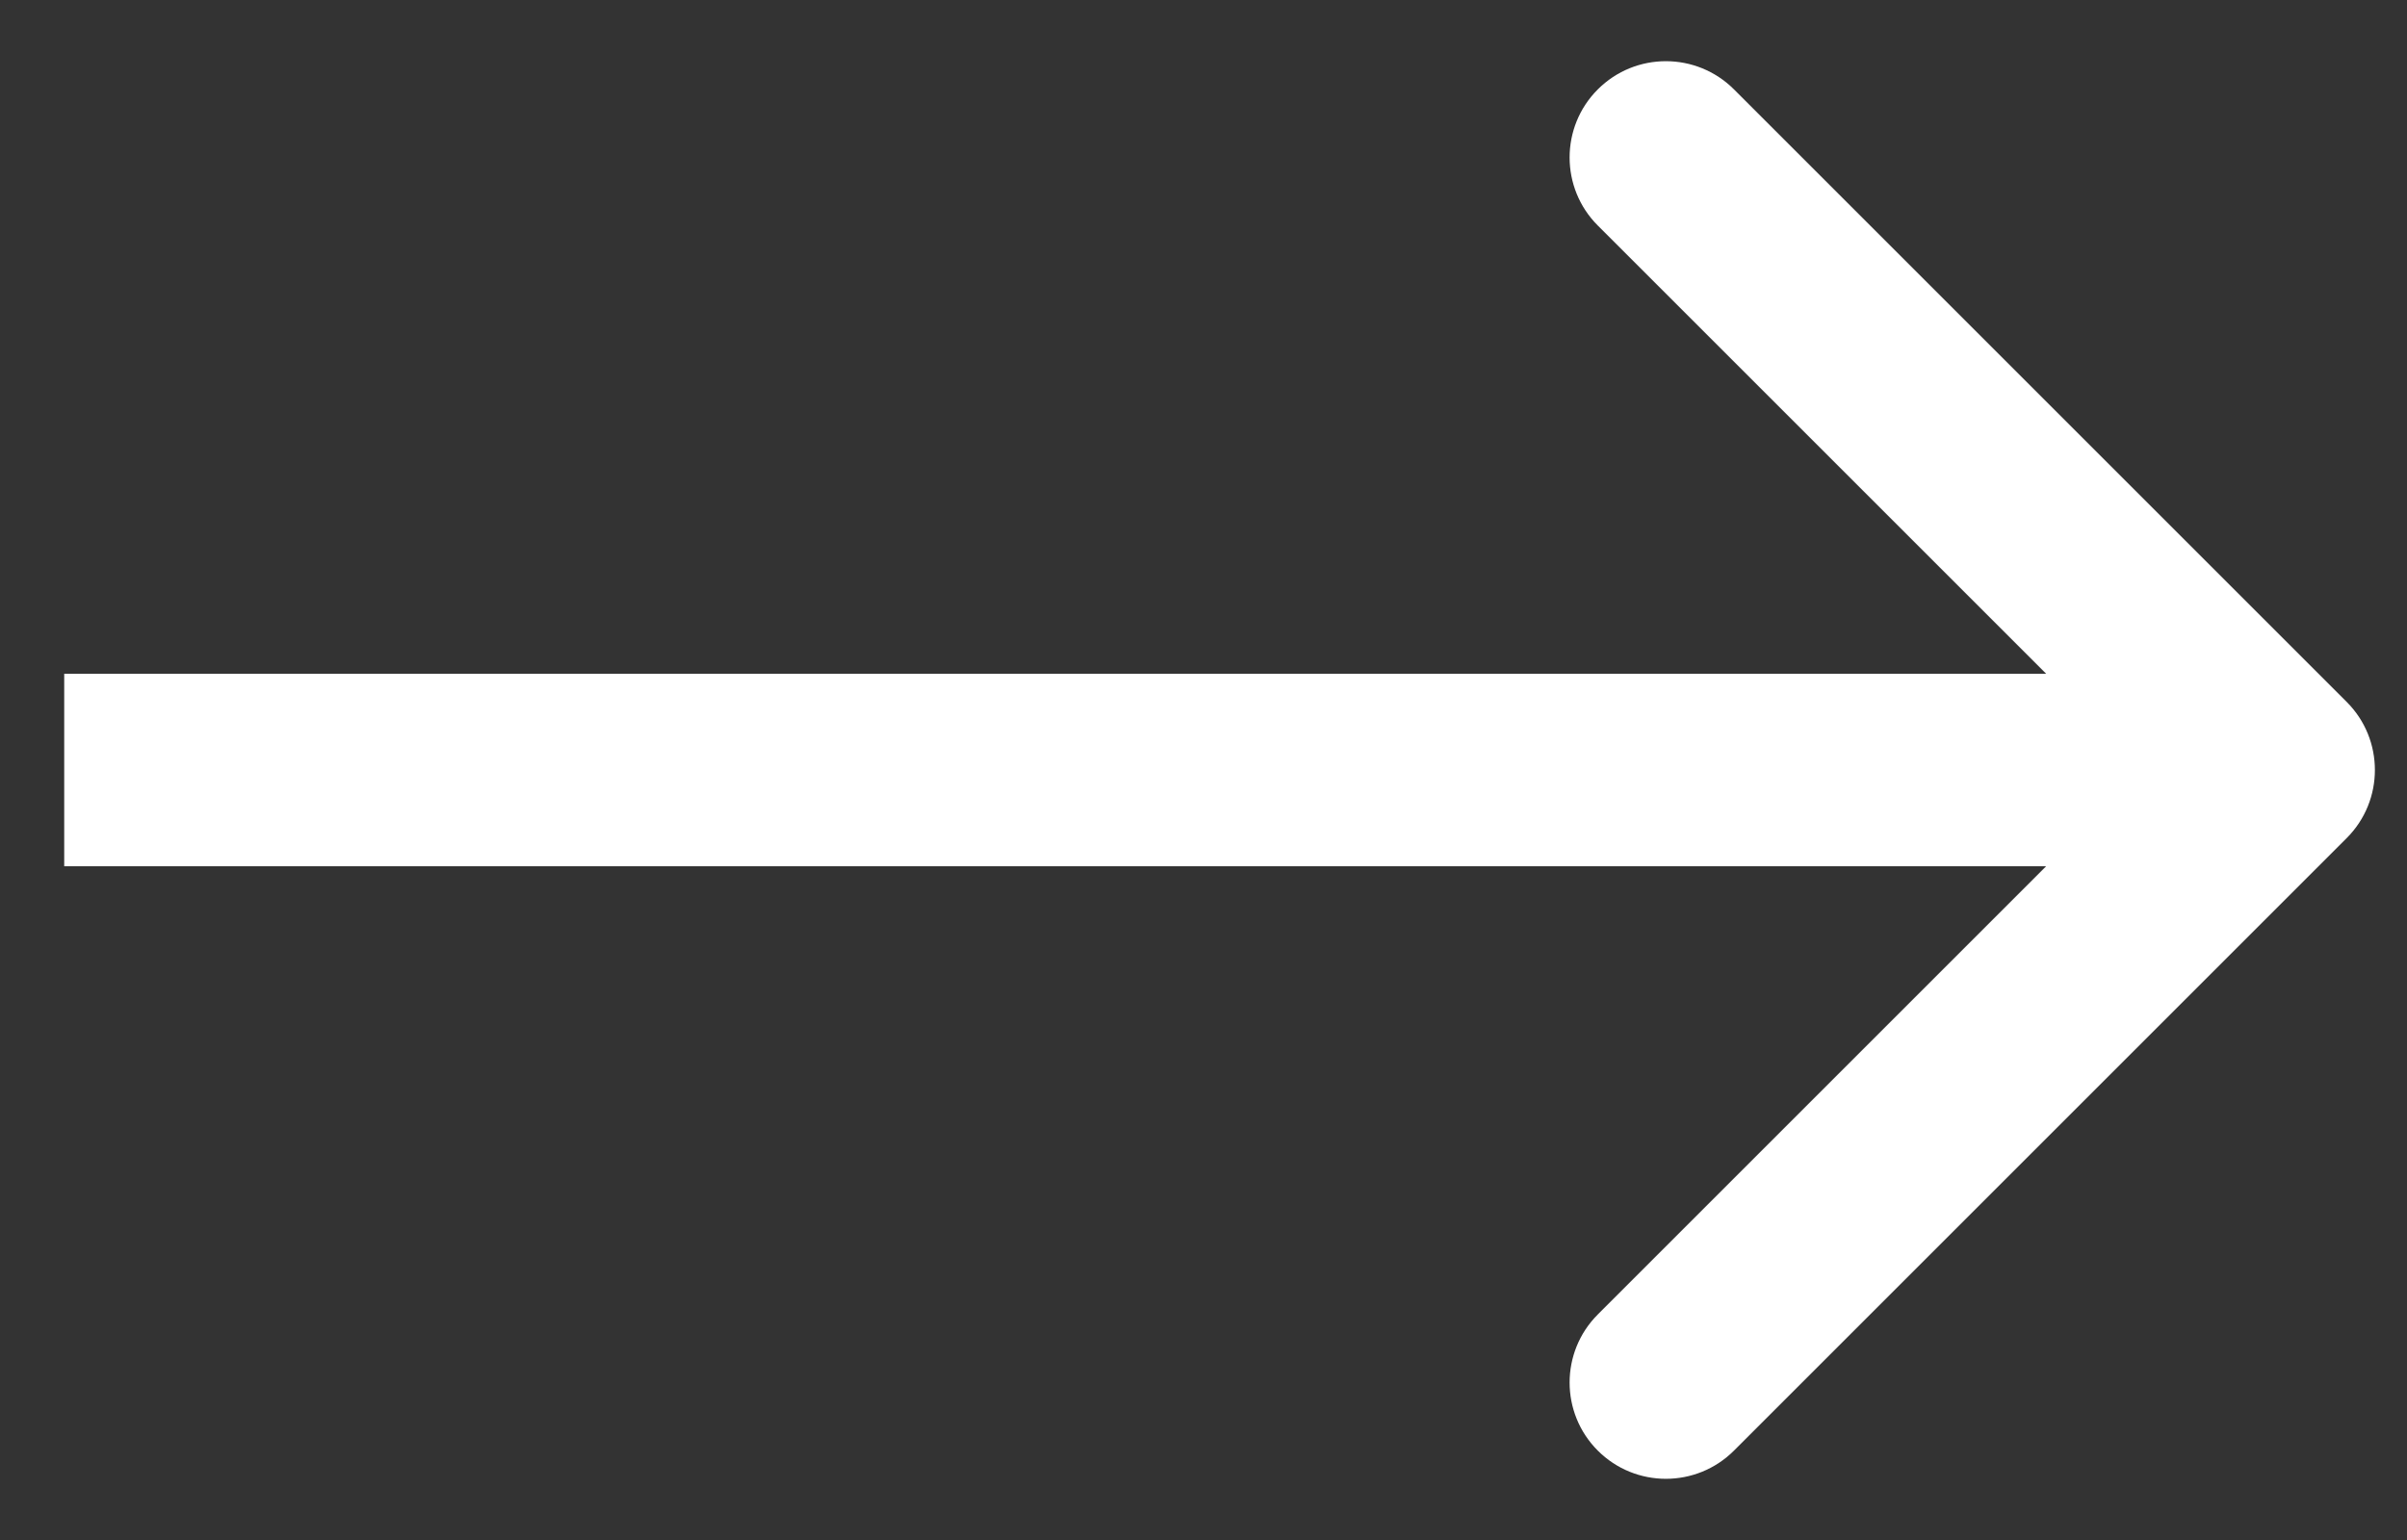 <svg width="25" height="16" viewBox="0 0 25 16" fill="none" xmlns="http://www.w3.org/2000/svg">
<rect x="0" y="0" width="25" height="16" fill="#333333" stroke="none"/>
<path id="Arrow 1" d="M24.374 8.707C24.764 8.317 24.764 7.683 24.374 7.293L18.01 0.929C17.619 0.538 16.986 0.538 16.595 0.929C16.205 1.319 16.205 1.953 16.595 2.343L22.252 8L16.595 13.657C16.205 14.047 16.205 14.681 16.595 15.071C16.986 15.462 17.619 15.462 18.01 15.071L24.374 8.707ZM0.667 9L23.666 9L23.666 7L0.667 7L0.667 9Z" fill="white"/>
</svg>
